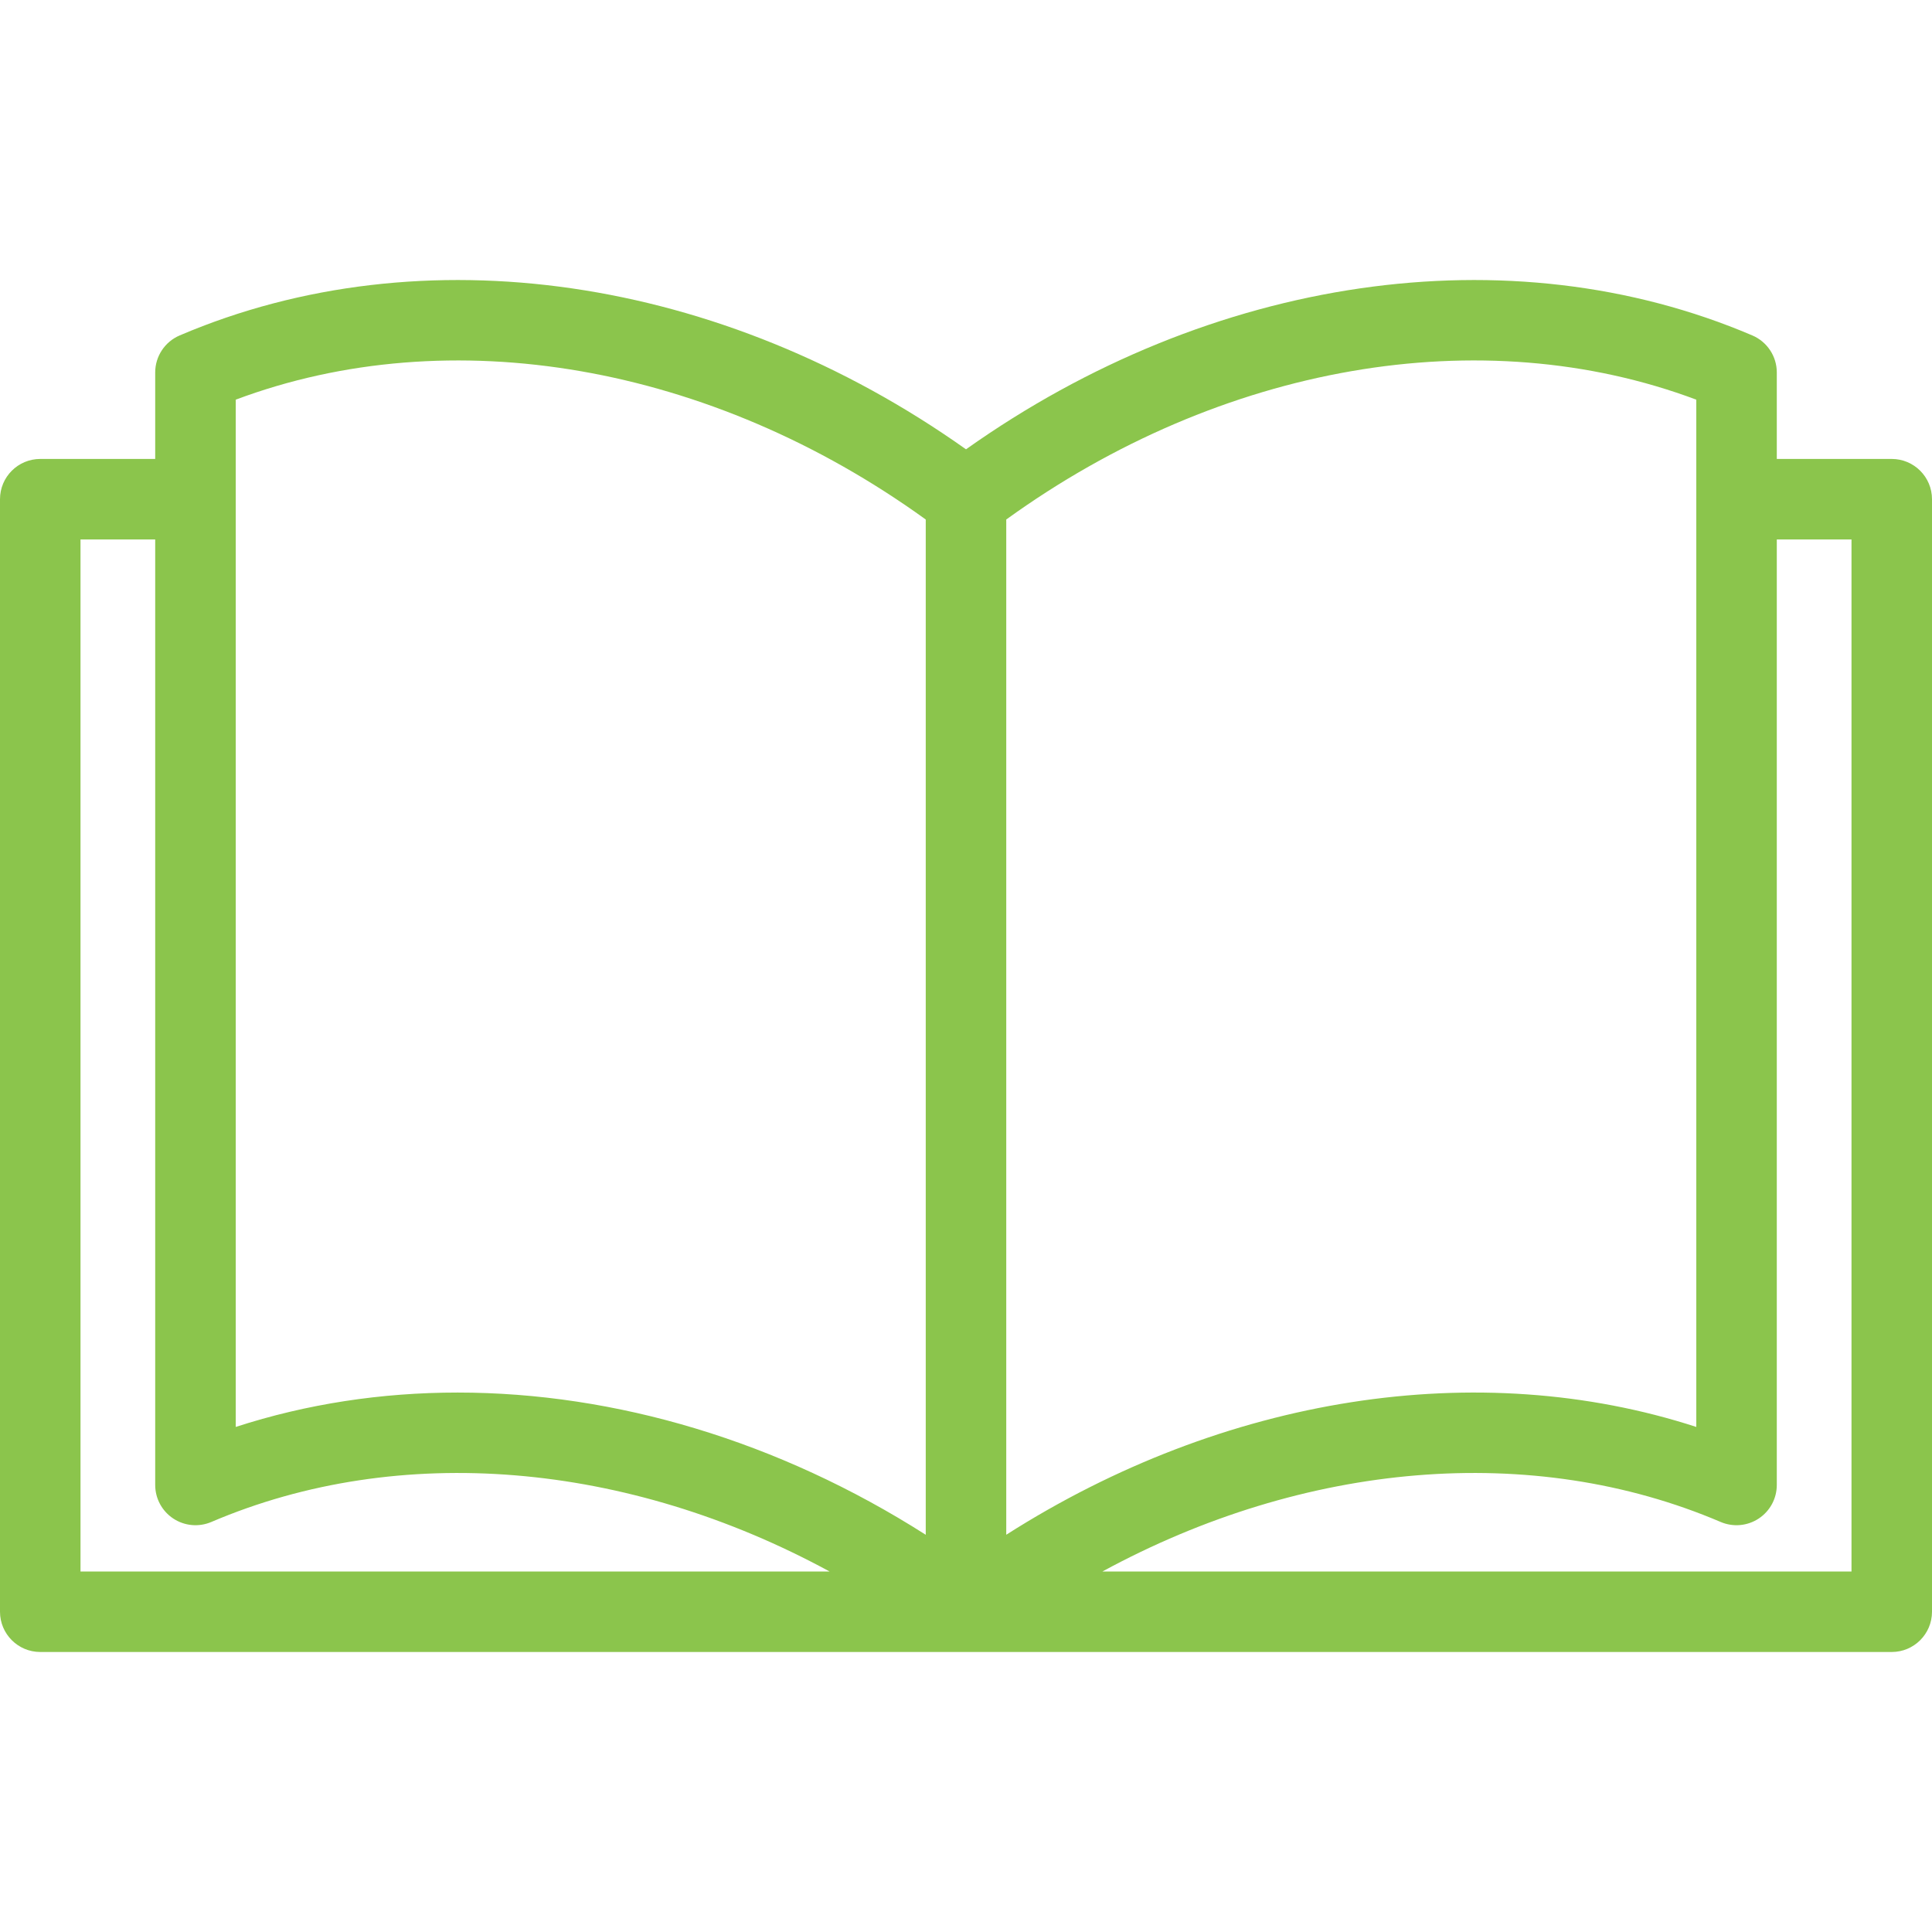 <svg xmlns="http://www.w3.org/2000/svg" width="60" height="60" viewBox="0 0 60 60" fill="none"><path d="M58.75 14.253H55.18V11.566C55.18 11.066 54.881 10.614 54.42 10.417C46.88 7.198 37.602 8.562 30 13.954C22.398 8.562 13.12 7.198 5.58 10.417C5.119 10.614 4.82 11.066 4.82 11.566V14.253H1.25C0.56 14.253 0 14.813 0 15.503V50.054C0 50.744 0.56 51.304 1.25 51.304H30H58.75C59.44 51.304 60 50.744 60 50.054V15.503C60 14.813 59.44 14.253 58.75 14.253ZM2.5 48.804V16.753H4.82V46.117C4.82 46.537 5.031 46.929 5.382 47.16C5.732 47.391 6.175 47.431 6.561 47.267C12.416 44.767 19.487 45.392 25.763 48.804H2.5ZM28.75 47.664C24.188 44.756 19.113 43.247 14.214 43.247C11.849 43.247 9.526 43.599 7.321 44.315V15.518C7.321 15.513 7.321 15.508 7.321 15.503C7.321 15.498 7.321 15.494 7.321 15.489V12.412C13.988 9.913 22.072 11.311 28.75 16.134V47.664ZM31.25 16.134C37.928 11.31 46.013 9.913 52.68 12.412V15.489C52.68 15.493 52.679 15.498 52.679 15.503C52.679 15.508 52.679 15.513 52.68 15.518V44.315C45.907 42.115 38.015 43.353 31.25 47.663V16.134ZM57.5 48.804H34.237C40.513 45.392 47.584 44.767 53.439 47.267C53.825 47.431 54.268 47.391 54.618 47.16C54.969 46.929 55.18 46.537 55.18 46.117V16.753H57.5V48.804Z" fill="#8BC54C"></path></svg>